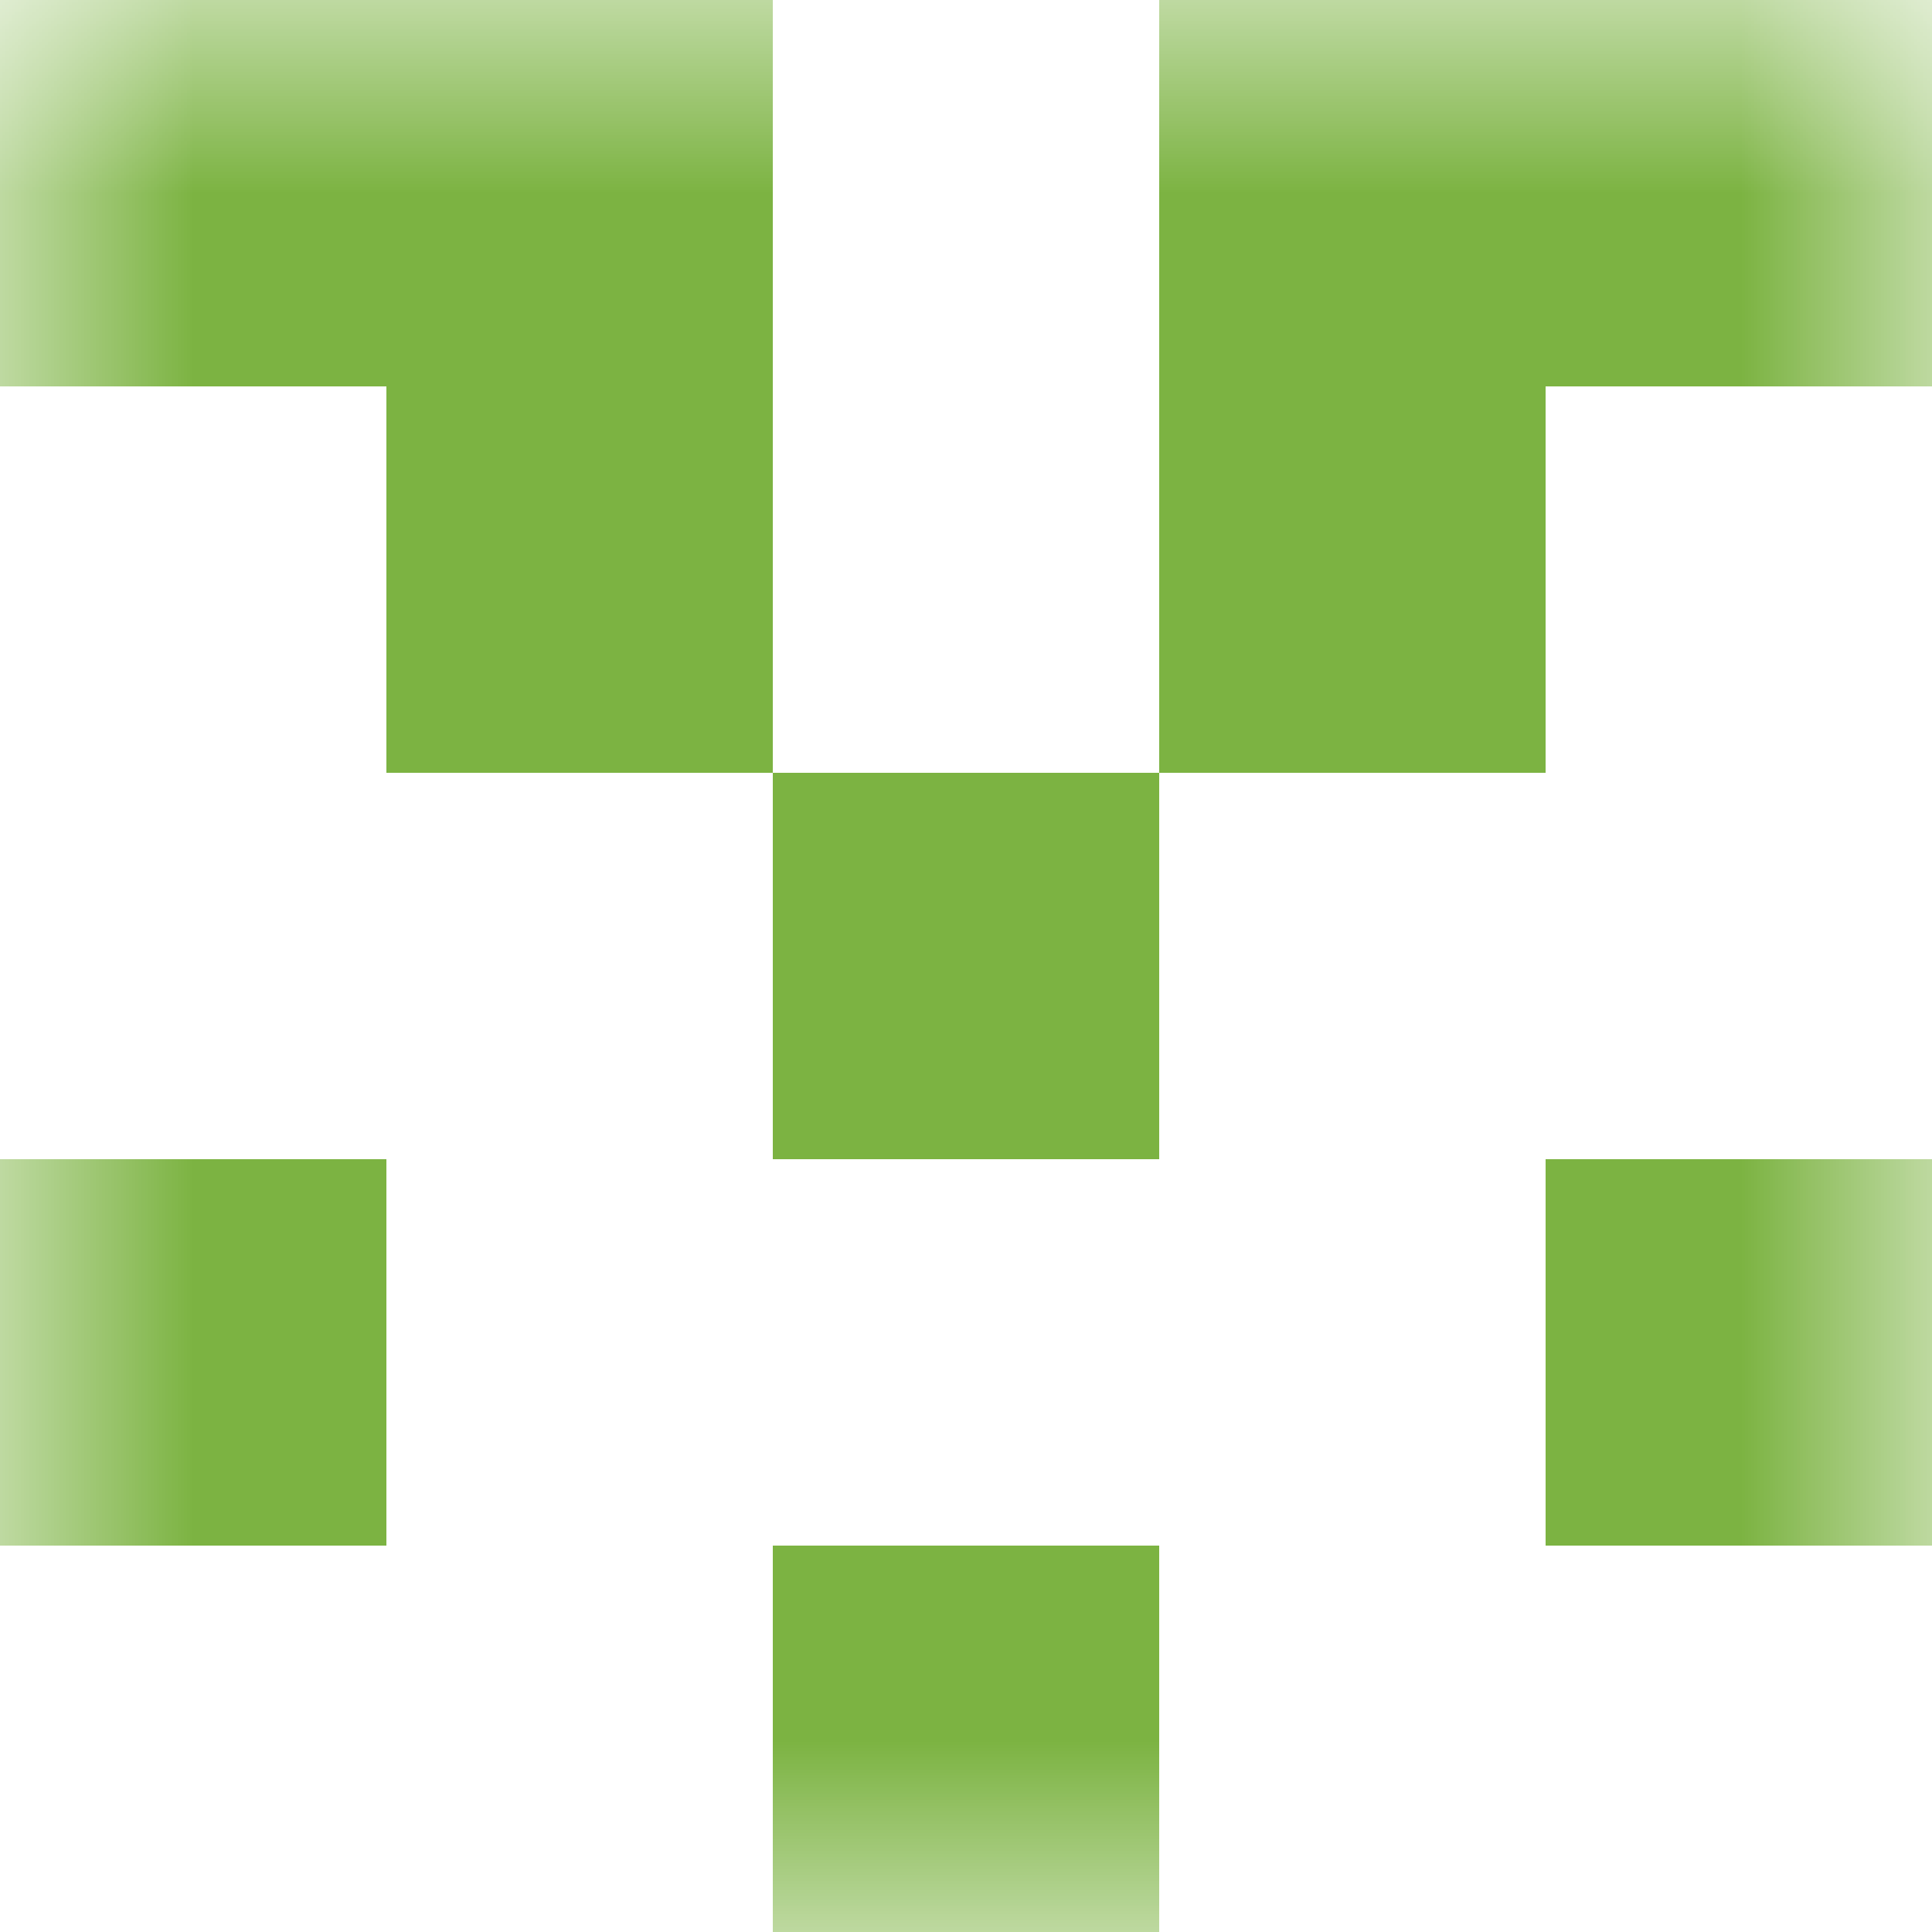 <svg xmlns="http://www.w3.org/2000/svg" viewBox="0 0 5 5" fill="none" shape-rendering="crispEdges"><mask id="viewboxMask"><rect width="5" height="5" rx="0" ry="0" x="0" y="0" fill="#fff" /></mask><g mask="url(#viewboxMask)"><path d="M2 0H0v1h2V0ZM5 0H3v1h2V0Z" fill="#7cb342"/><path d="M2 1H1v1h1V1ZM4 1H3v1h1V1Z" fill="#7cb342"/><path fill="#7cb342" d="M2 2h1v1H2z"/><path d="M1 3H0v1h1V3ZM5 3H4v1h1V3Z" fill="#7cb342"/><path fill="#7cb342" d="M2 4h1v1H2z"/></g></svg>